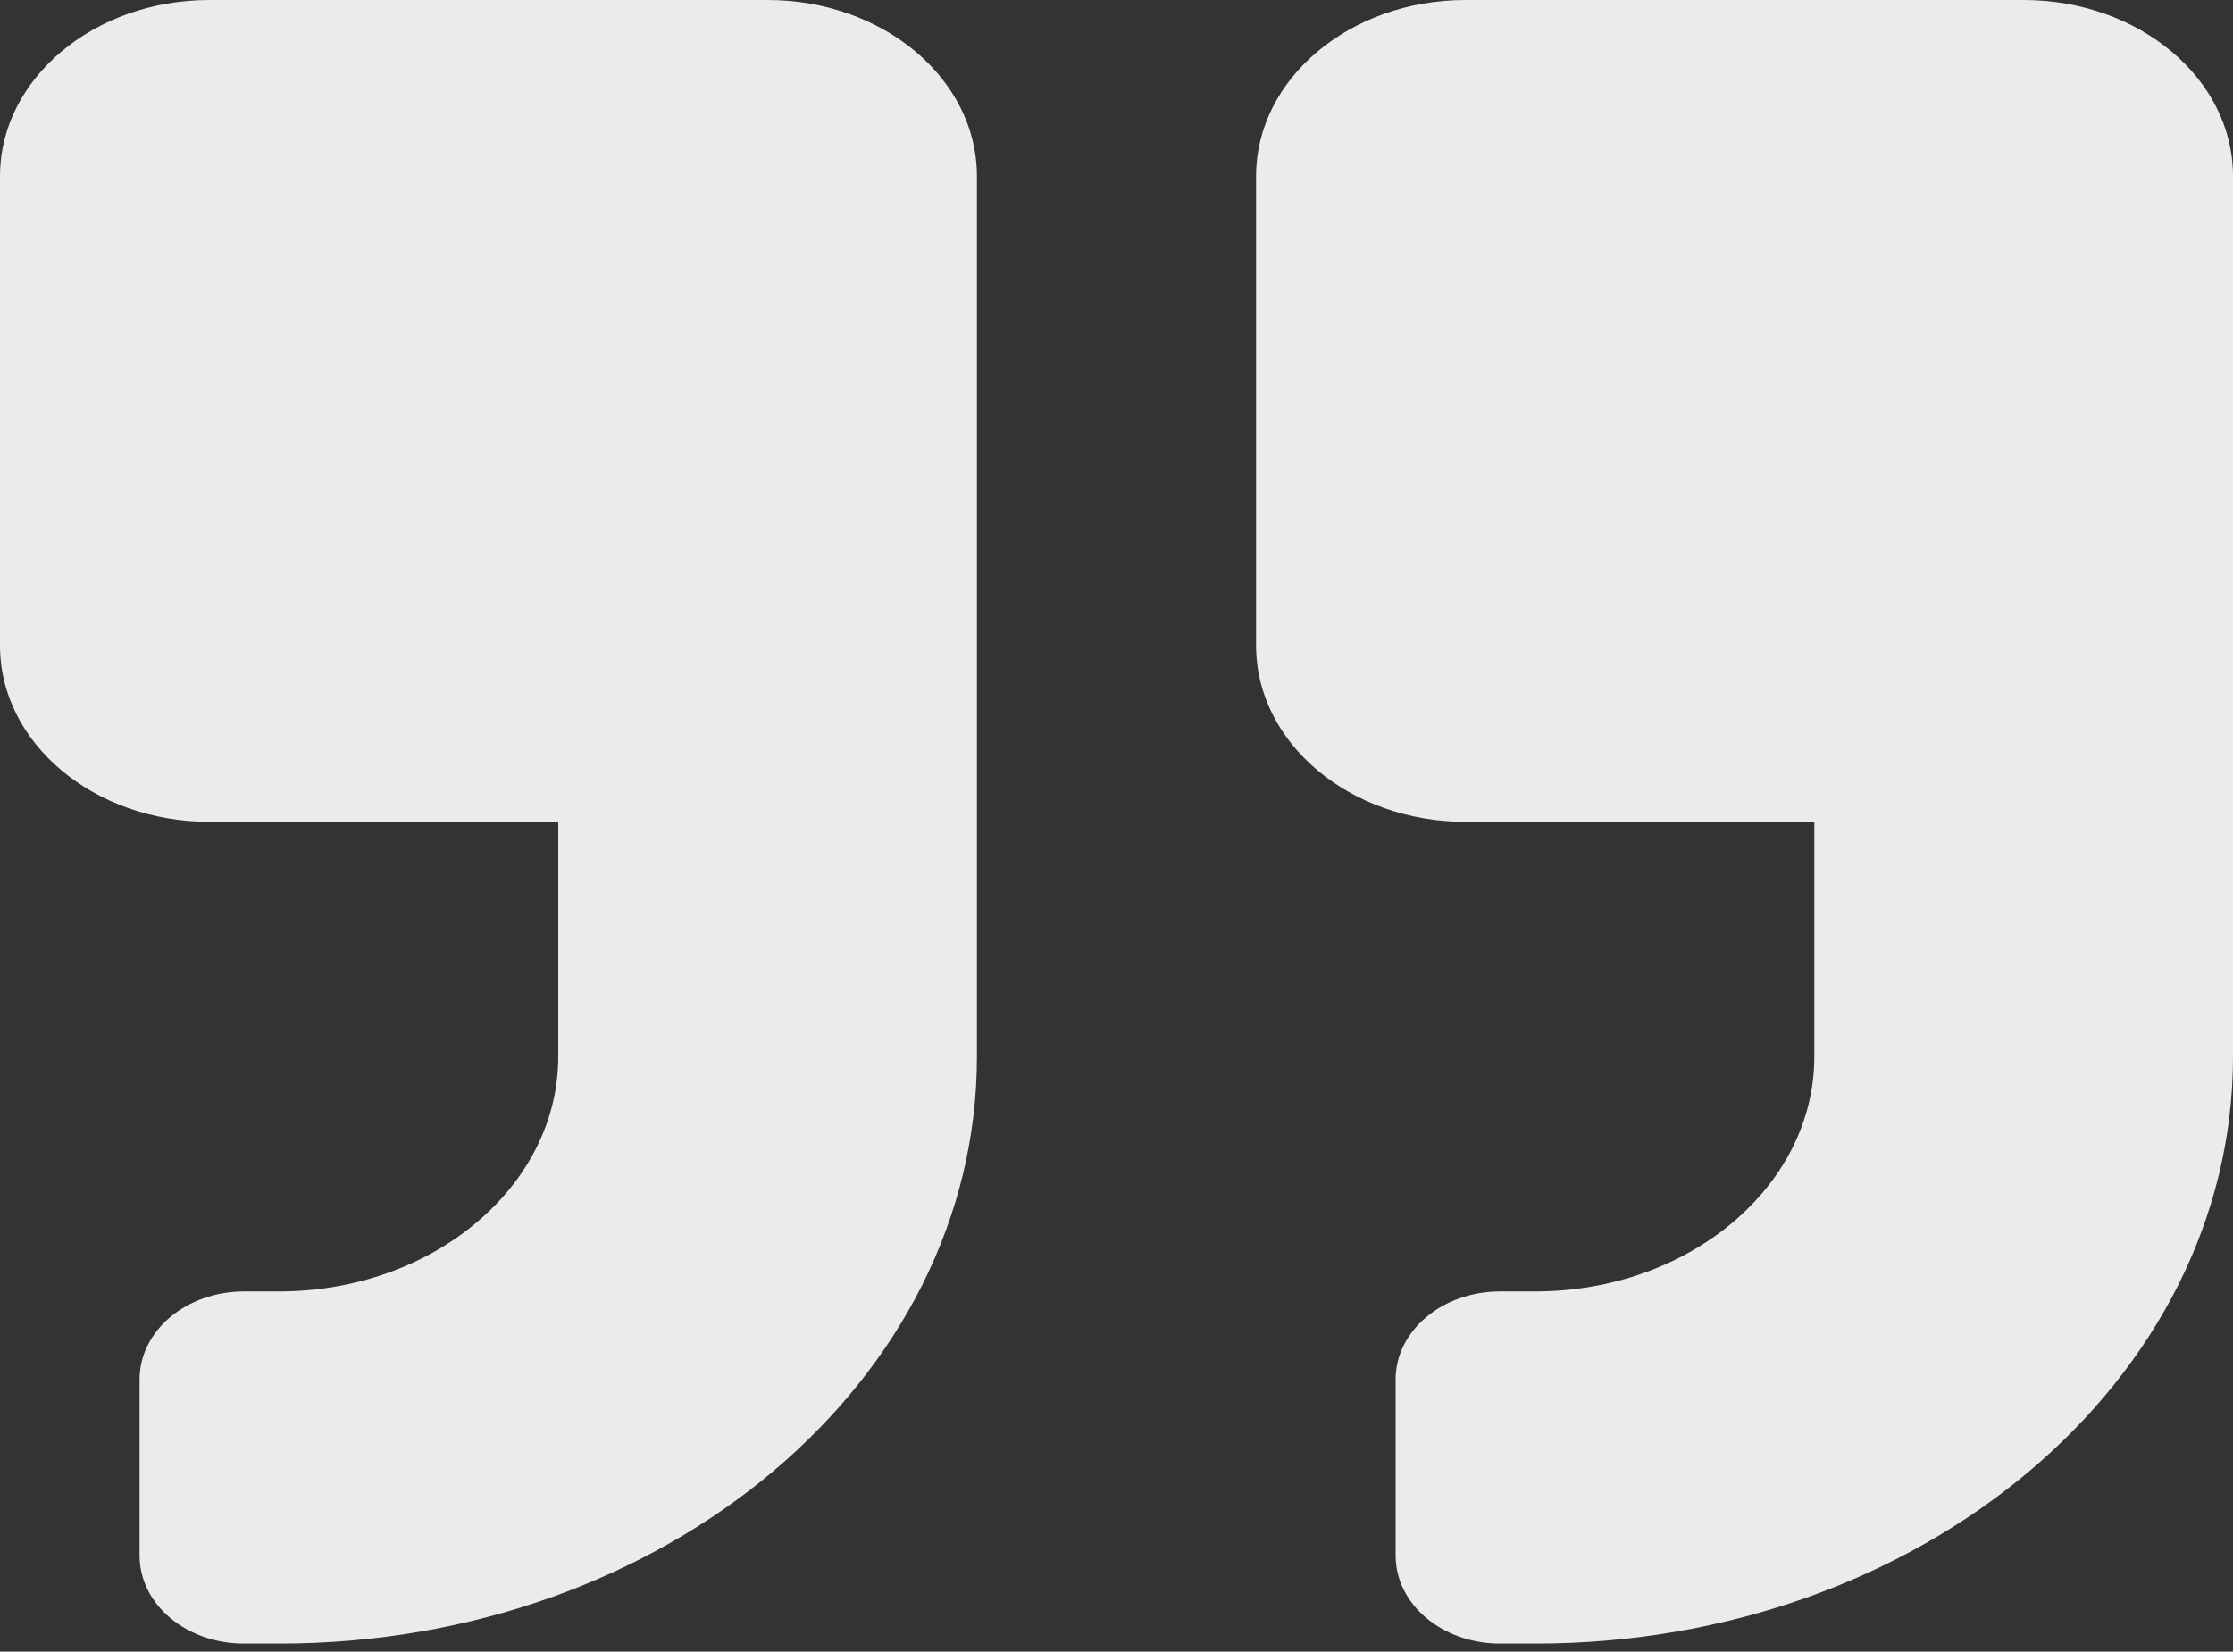 <svg width="123" height="91" viewBox="0 0 123 91" fill="none" xmlns="http://www.w3.org/2000/svg">
<rect x="0" y="0" width="123" height="91" fill="#333333" stroke="none"/>
<path d="M111.469 0H80.719C74.353 0 69.188 4.346 69.188 9.703V35.577C69.188 40.934 74.353 45.28 80.719 45.28H99.938V58.217C99.938 65.352 93.043 71.154 84.562 71.154H82.641C79.445 71.154 76.875 73.317 76.875 76.005V85.708C76.875 88.397 79.445 90.559 82.641 90.559H84.562C105.799 90.559 123 76.086 123 58.217V9.703C123 4.346 117.835 0 111.469 0ZM42.281 0H11.531C5.165 0 0 4.346 0 9.703V35.577C0 40.934 5.165 45.28 11.531 45.28H30.75V58.217C30.75 65.352 23.855 71.154 15.375 71.154H13.453C10.258 71.154 7.688 73.317 7.688 76.005V85.708C7.688 88.397 10.258 90.559 13.453 90.559H15.375C36.612 90.559 53.812 76.086 53.812 58.217V9.703C53.812 4.346 48.648 0 42.281 0Z" fill="#EBEBEB"/>
</svg>

